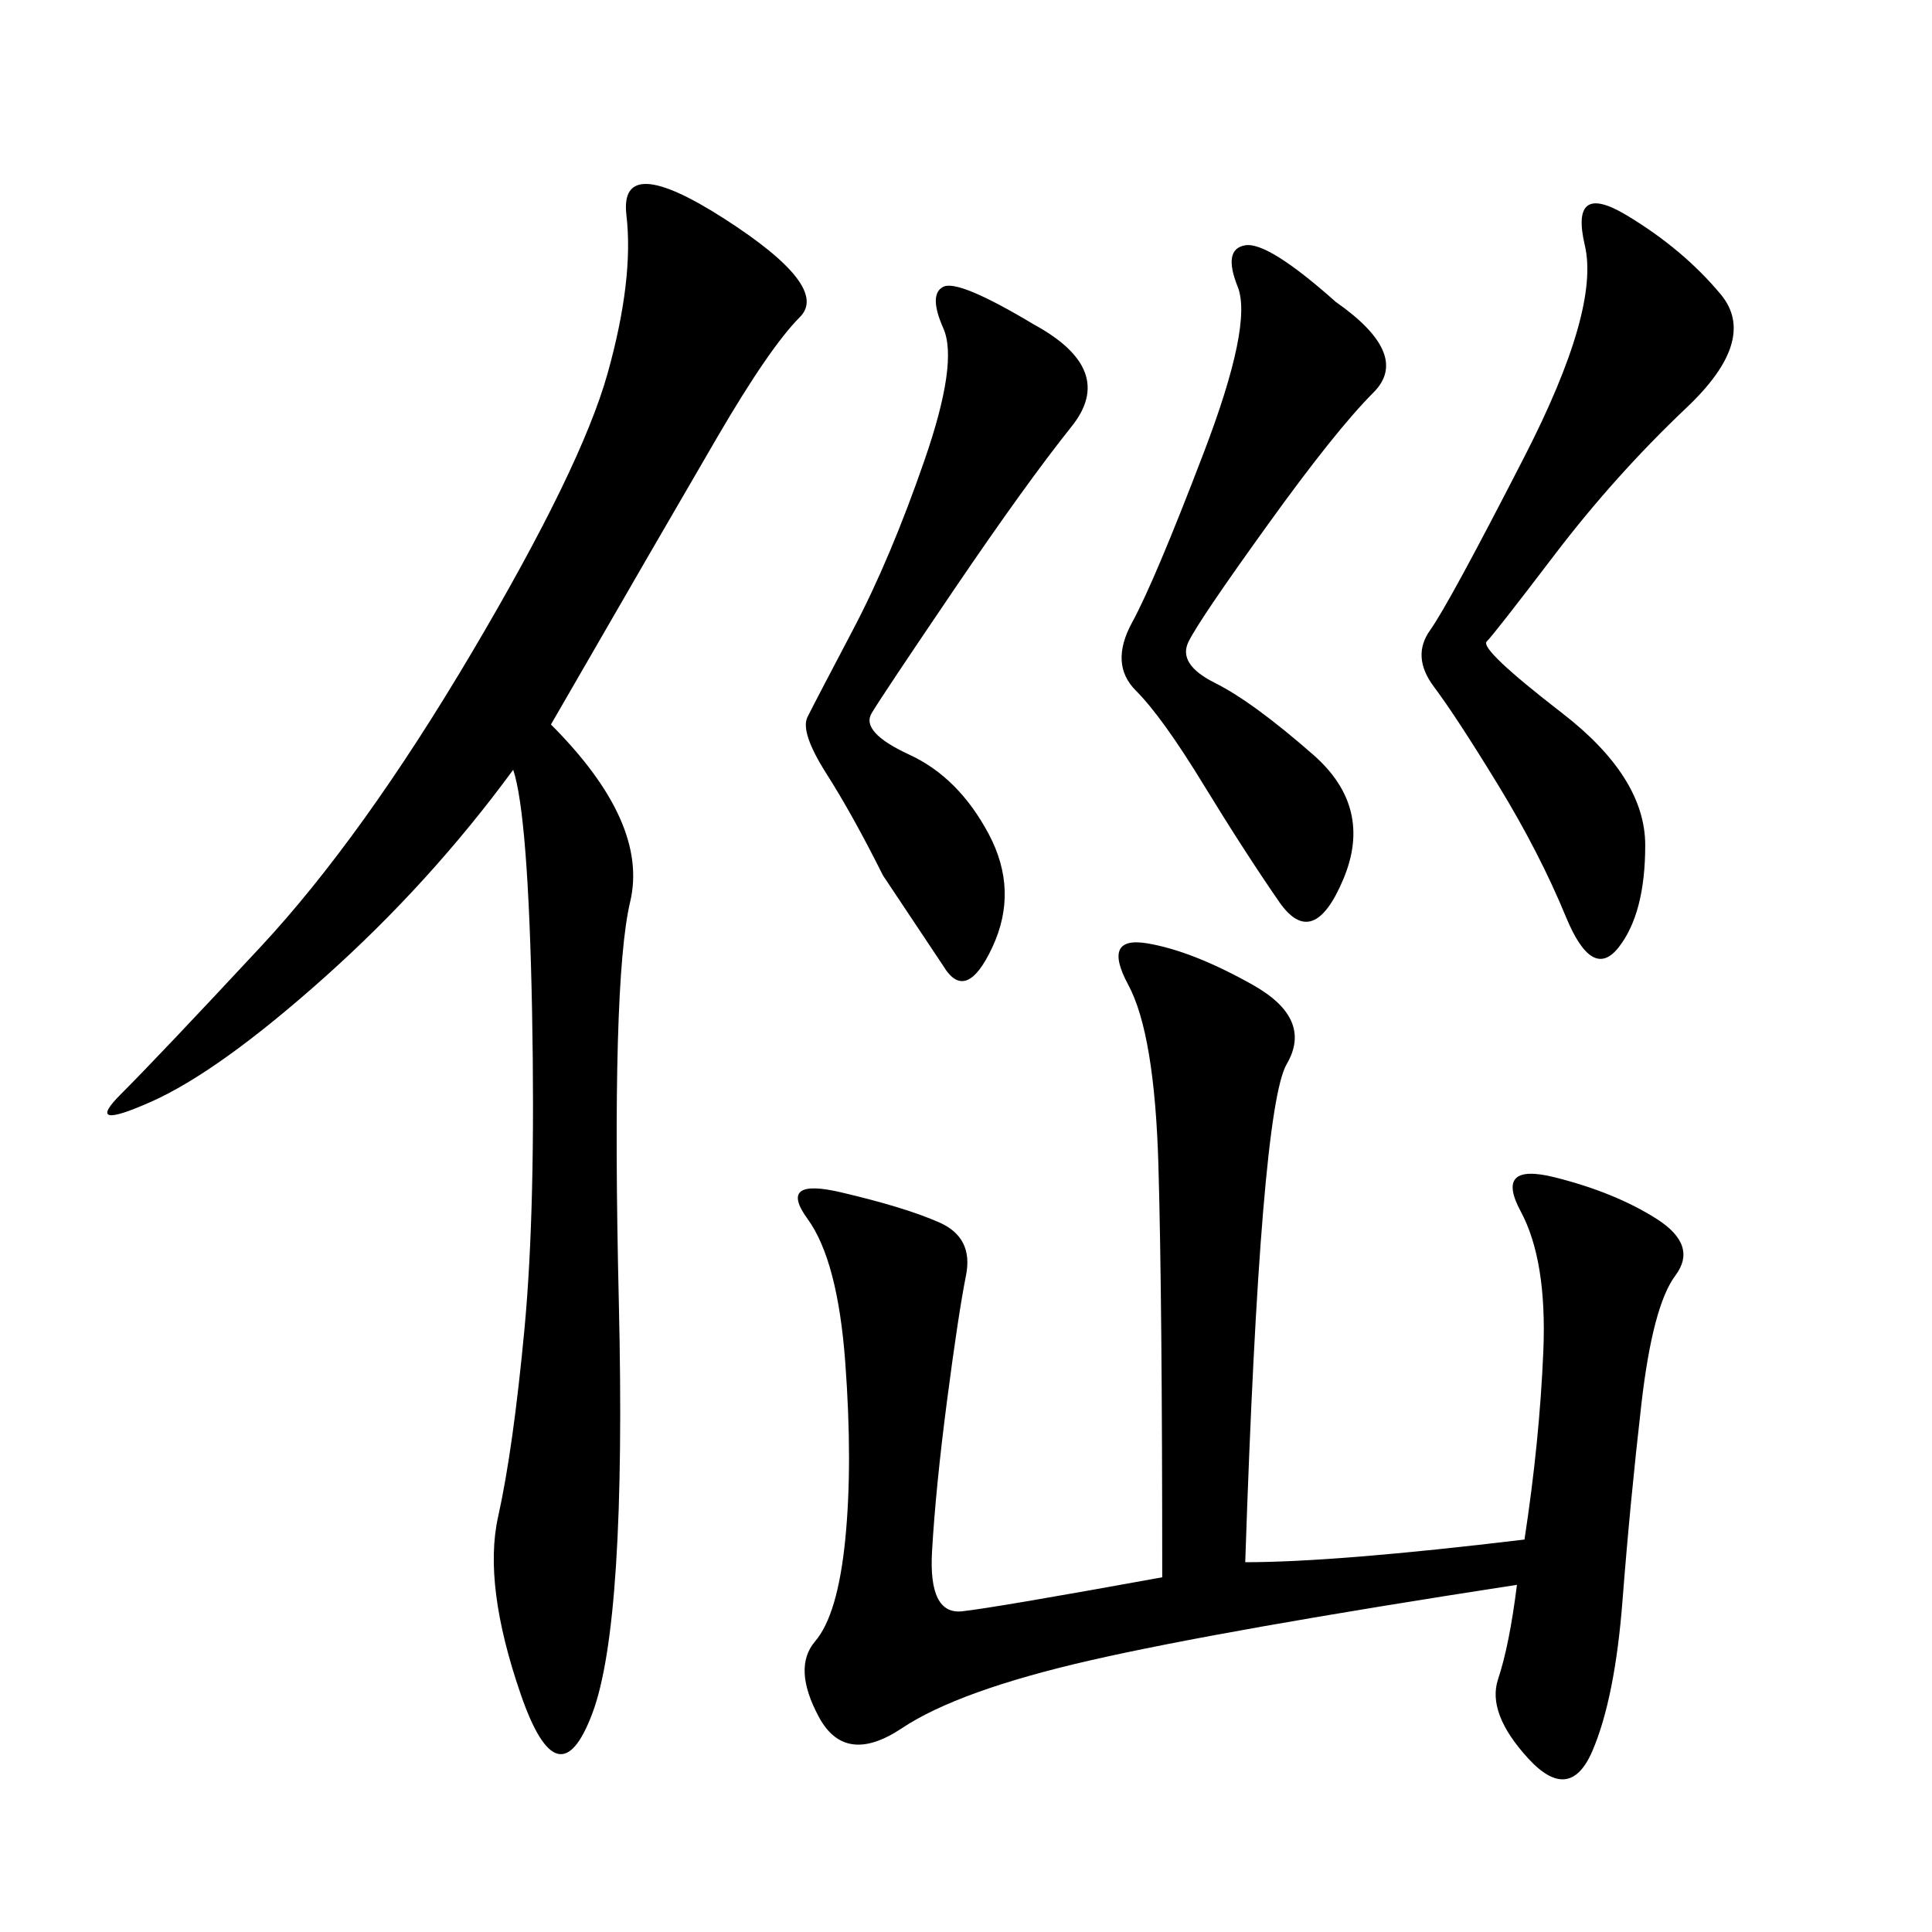 <svg xmlns="http://www.w3.org/2000/svg" xmlns:xlink="http://www.w3.org/1999/xlink" width="300" height="300"><path d="M193.36 242.58Q207.42 242.58 236.72 239.06L236.72 239.06Q239.06 223.83 239.65 209.77Q240.23 195.70 236.13 188.09Q232.03 180.47 241.41 182.81Q250.78 185.16 257.23 189.26Q263.67 193.36 260.16 198.05Q256.64 202.73 254.88 217.97Q253.13 233.20 251.95 248.44Q250.78 263.67 247.27 271.88Q243.75 280.08 237.30 273.05Q230.86 266.02 232.62 260.74Q234.38 255.47 235.55 246.09L235.55 246.09Q189.84 253.13 169.34 257.81Q148.83 262.50 140.04 268.36Q131.25 274.22 127.15 266.60Q123.05 258.98 126.56 254.88Q130.08 250.78 131.25 239.06Q132.42 227.34 131.25 211.52Q130.08 195.70 125.39 189.26Q120.70 182.81 130.66 185.16Q140.63 187.50 145.90 189.84Q151.17 192.19 150 198.05Q148.83 203.91 147.07 217.38Q145.31 230.86 144.73 240.82Q144.14 250.78 149.41 250.20Q154.69 249.61 180.47 244.92L180.47 244.92Q180.47 201.56 179.88 181.05Q179.30 160.55 175.20 152.93Q171.09 145.31 178.13 146.48Q185.16 147.66 194.53 152.93Q203.91 158.20 199.80 165.23Q195.70 172.27 193.36 242.58L193.36 242.58ZM85.55 112.50Q100.78 127.73 97.85 140.04Q94.92 152.34 96.09 202.15Q97.27 251.95 91.99 266.02Q86.72 280.08 80.86 263.09Q75 246.09 77.34 235.55Q79.69 225 81.45 206.25Q83.20 187.50 82.62 157.03Q82.03 126.56 79.69 119.53L79.69 119.53Q66.80 137.11 50.39 151.76Q33.98 166.41 23.44 171.09Q12.89 175.78 18.75 169.92Q24.61 164.06 40.43 147.07Q56.25 130.08 73.24 101.37Q90.23 72.66 94.34 58.01Q98.44 43.36 97.27 33.40Q96.09 23.44 112.50 33.98Q128.91 44.53 124.22 49.22Q119.53 53.91 111.33 67.97Q103.13 82.03 85.55 112.50L85.55 112.50ZM267.19 45.70Q273.05 52.73 261.91 63.28Q250.78 73.83 241.41 86.13Q232.03 98.44 230.86 99.61Q229.69 100.78 242.58 110.74Q255.47 120.70 255.47 131.25L255.47 131.25Q255.47 141.80 251.37 147.07Q247.27 152.34 243.16 142.38Q239.06 132.42 232.62 121.88Q226.17 111.33 222.66 106.64Q219.14 101.95 222.07 97.85Q225 93.75 236.72 70.90Q248.44 48.05 246.09 38.09Q243.75 28.13 252.54 33.40Q261.33 38.67 267.19 45.70L267.19 45.70ZM207.42 46.88Q219.14 55.08 213.28 60.94Q207.42 66.80 196.88 81.45Q186.33 96.09 184.57 99.61Q182.81 103.13 188.67 106.05Q194.53 108.98 203.91 117.19Q213.28 125.39 208.59 136.52Q203.91 147.66 198.63 140.04Q193.36 132.42 186.91 121.88Q180.47 111.33 176.37 107.23Q172.27 103.13 175.78 96.68Q179.30 90.23 186.91 70.31Q194.53 50.39 192.19 44.53Q189.84 38.67 193.36 38.09Q196.88 37.50 207.42 46.88L207.42 46.88ZM160.55 50.39Q173.44 57.42 166.41 66.21Q159.38 75 148.24 91.41Q137.11 107.81 135.35 110.74Q133.59 113.67 141.21 117.19Q148.83 120.70 153.52 129.49Q158.20 138.28 154.10 147.07Q150 155.86 146.48 150L146.48 150L137.11 135.94Q132.42 126.56 128.32 120.12Q124.22 113.67 125.39 111.33Q126.56 108.98 132.42 97.85Q138.28 86.72 143.55 71.48Q148.83 56.25 146.48 50.98Q144.14 45.70 146.48 44.53Q148.83 43.36 160.55 50.39L160.55 50.39Z"/></svg>